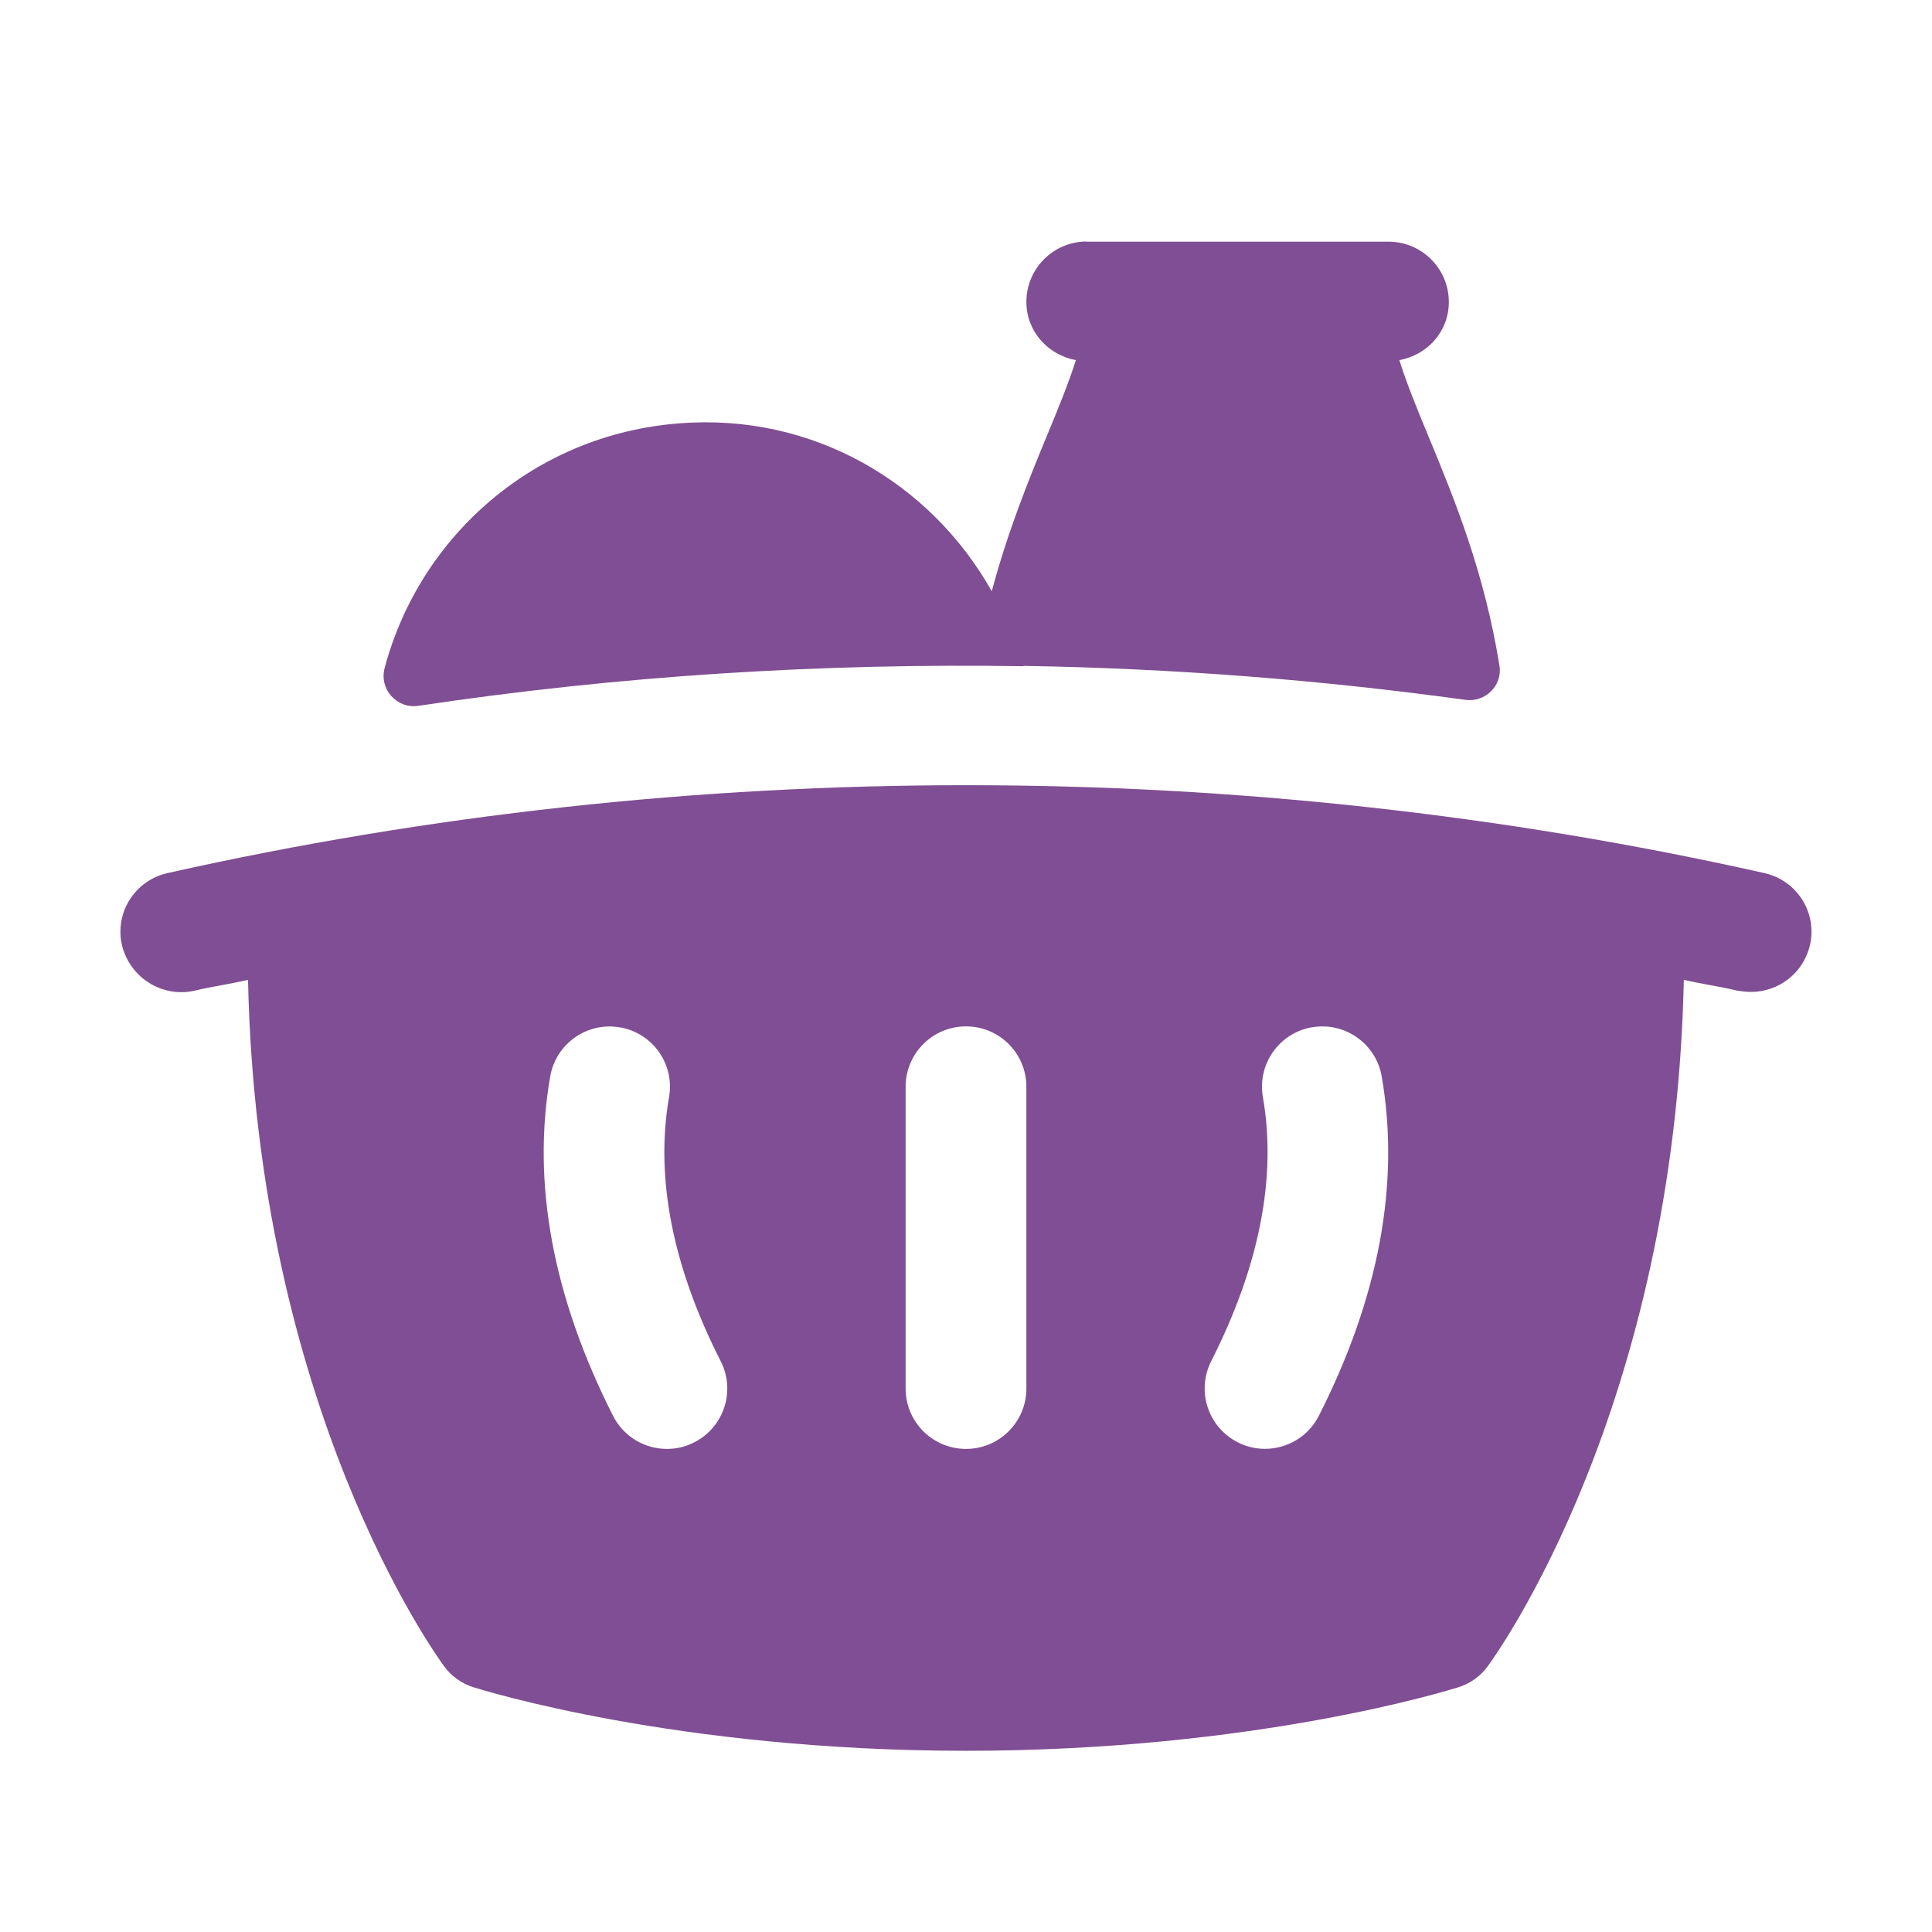 <?xml version="1.0" encoding="UTF-8"?>
<svg id="Calque_1" xmlns="http://www.w3.org/2000/svg" version="1.1" viewBox="0 0 24 24">
  <!-- Generator: Adobe Illustrator 29.8.1, SVG Export Plug-In . SVG Version: 2.1.1 Build 2)  -->
  <defs>
    <style>
      .st0 {
        fill: #804e94;
      }
    </style>
  </defs>
  <path class="st0" d="M13.5,3c-.414,0-.75.336-.75.75,0,.367.267.658.615.724-.092.289-.22.603-.368.959-.228.551-.481,1.179-.677,1.912-.761-1.354-2.232-2.217-3.88-2.086-1.793.136-3.223,1.391-3.662,3.04-.07.262.152.509.42.469,2.485-.373,5.003-.532,7.519-.492,0-.002-.001-.003-.002-.004,1.837.03,3.671.171,5.489.422.245.034.462-.177.423-.422-.185-1.156-.557-2.066-.876-2.837-.148-.356-.276-.671-.368-.961.348-.064.615-.355.615-.722,0-.414-.336-.75-.75-.75h-3.75ZM12,9.754c-3.336,0-6.672.364-9.916,1.091-.405.09-.66.487-.57.892.097.405.496.66.901.57.217-.052.441-.082.666-.135.113,5.318,2.333,8.384,2.43,8.519.09.128.225.225.375.27.097.03,2.513.788,6.113.788s6.015-.758,6.113-.788c.15-.045.285-.142.375-.27.097-.135,2.318-3.202,2.43-8.519.225.052.449.082.667.135.052.007.113.015.166.015.345,0,.653-.232.735-.585.09-.405-.165-.802-.57-.892-3.244-.727-6.58-1.091-9.916-1.091ZM12,12.75c.415,0,.75.336.75.75v3.749c0,.414-.335.75-.75.75s-.75-.336-.75-.75v-3.749c0-.414.335-.75.75-.75ZM7.702,12.762c.408.071.681.459.609.867-.174.997.042,2.101.642,3.281.188.369.04.82-.33,1.008-.109.056-.224.081-.338.081-.274,0-.537-.15-.669-.41-.748-1.476-1.012-2.894-.781-4.217.071-.408.46-.682.867-.609ZM16.297,12.762c.406-.072.796.201.867.609.23,1.322-.032,2.741-.781,4.217-.132.26-.395.41-.669.41-.114,0-.23-.026-.338-.081-.37-.188-.517-.639-.33-1.008.599-1.181.816-2.285.642-3.281-.071-.408.202-.796.609-.867Z"/>
</svg>